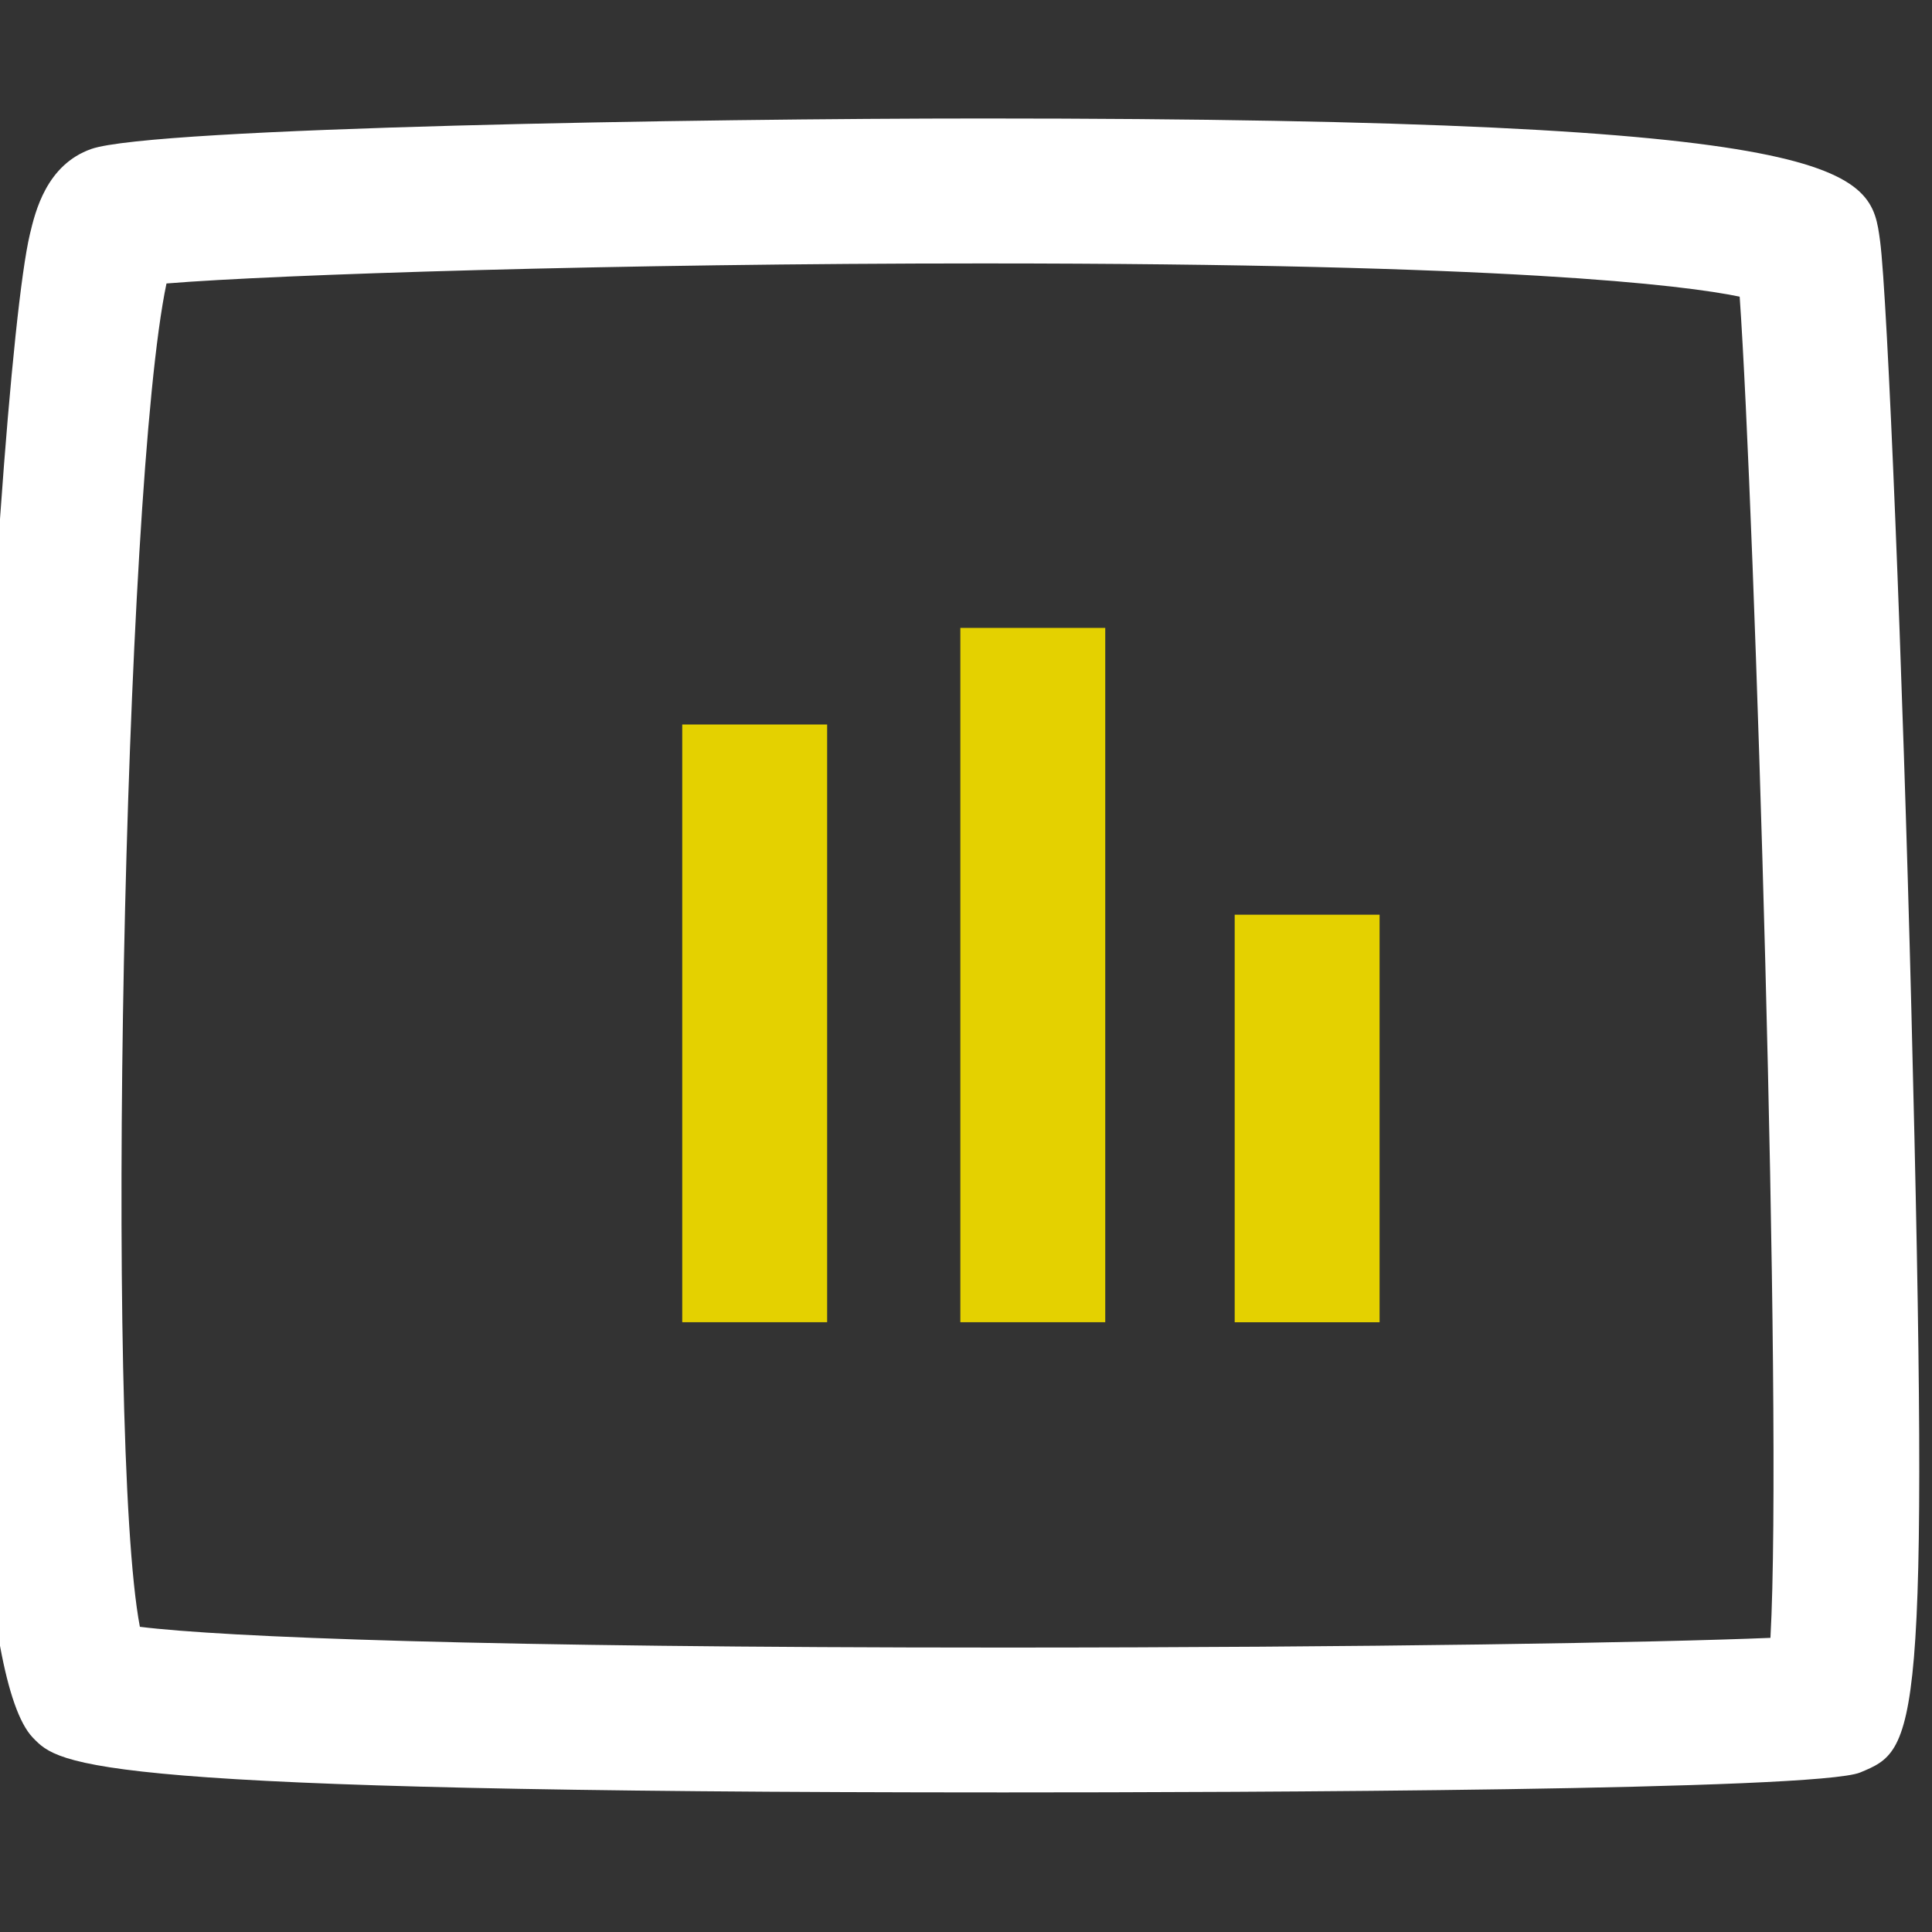 <?xml version="1.0" encoding="utf-8"?>
<!-- Generator: Adobe Illustrator 16.0.0, SVG Export Plug-In . SVG Version: 6.00 Build 0)  -->
<!DOCTYPE svg PUBLIC "-//W3C//DTD SVG 1.1//EN" "http://www.w3.org/Graphics/SVG/1.1/DTD/svg11.dtd">
<svg version="1.1" id="auswertung" xmlns="http://www.w3.org/2000/svg" xmlns:xlink="http://www.w3.org/1999/xlink" x="0px" y="0px"
	 width="40px" height="40px" viewBox="0 0 40 40" enable-background="new 0 0 40 40" xml:space="preserve">
<rect x="0" y="0" width="40" height="40" fill="#333333" stroke="none"/>
<path fill="#FFFFFF" d="M20.774,37.11c-19.009,0-19.537-0.552-20.096-1.136C-1.56,33.634-0.112,7.898,0.62,4.844
	C0.731,4.378,0.963,3.41,1.891,3.084c1.273-0.446,12.651-0.631,18.46-0.631c18.235,0,18.376,1.063,18.574,2.536
	c0.154,1.162,0.469,8.883,0.647,15.886c0.388,15.219,0.11,15.335-1.058,15.822C37.619,37.07,25.81,37.11,20.774,37.11z
	 M2.896,33.681c1.72,0.215,7.124,0.43,17.878,0.43c7.535,0,13.554-0.104,15.881-0.201c0.258-4.588-0.328-23.377-0.637-27.768
	c-1.153-0.239-4.771-0.688-15.667-0.688c-7.595,0-14.643,0.229-16.904,0.415C2.562,10.062,2.165,29.855,2.896,33.681z"/>
<rect x="14.125" y="15" fill="#E4D100" width="3" height="12.375"/>
<rect x="19.883" y="13" fill="#E4D100" width="3" height="14.375"/>
<rect x="25.563" y="18.938" fill="#E4D100" width="3" height="8.438"/>
</svg>
